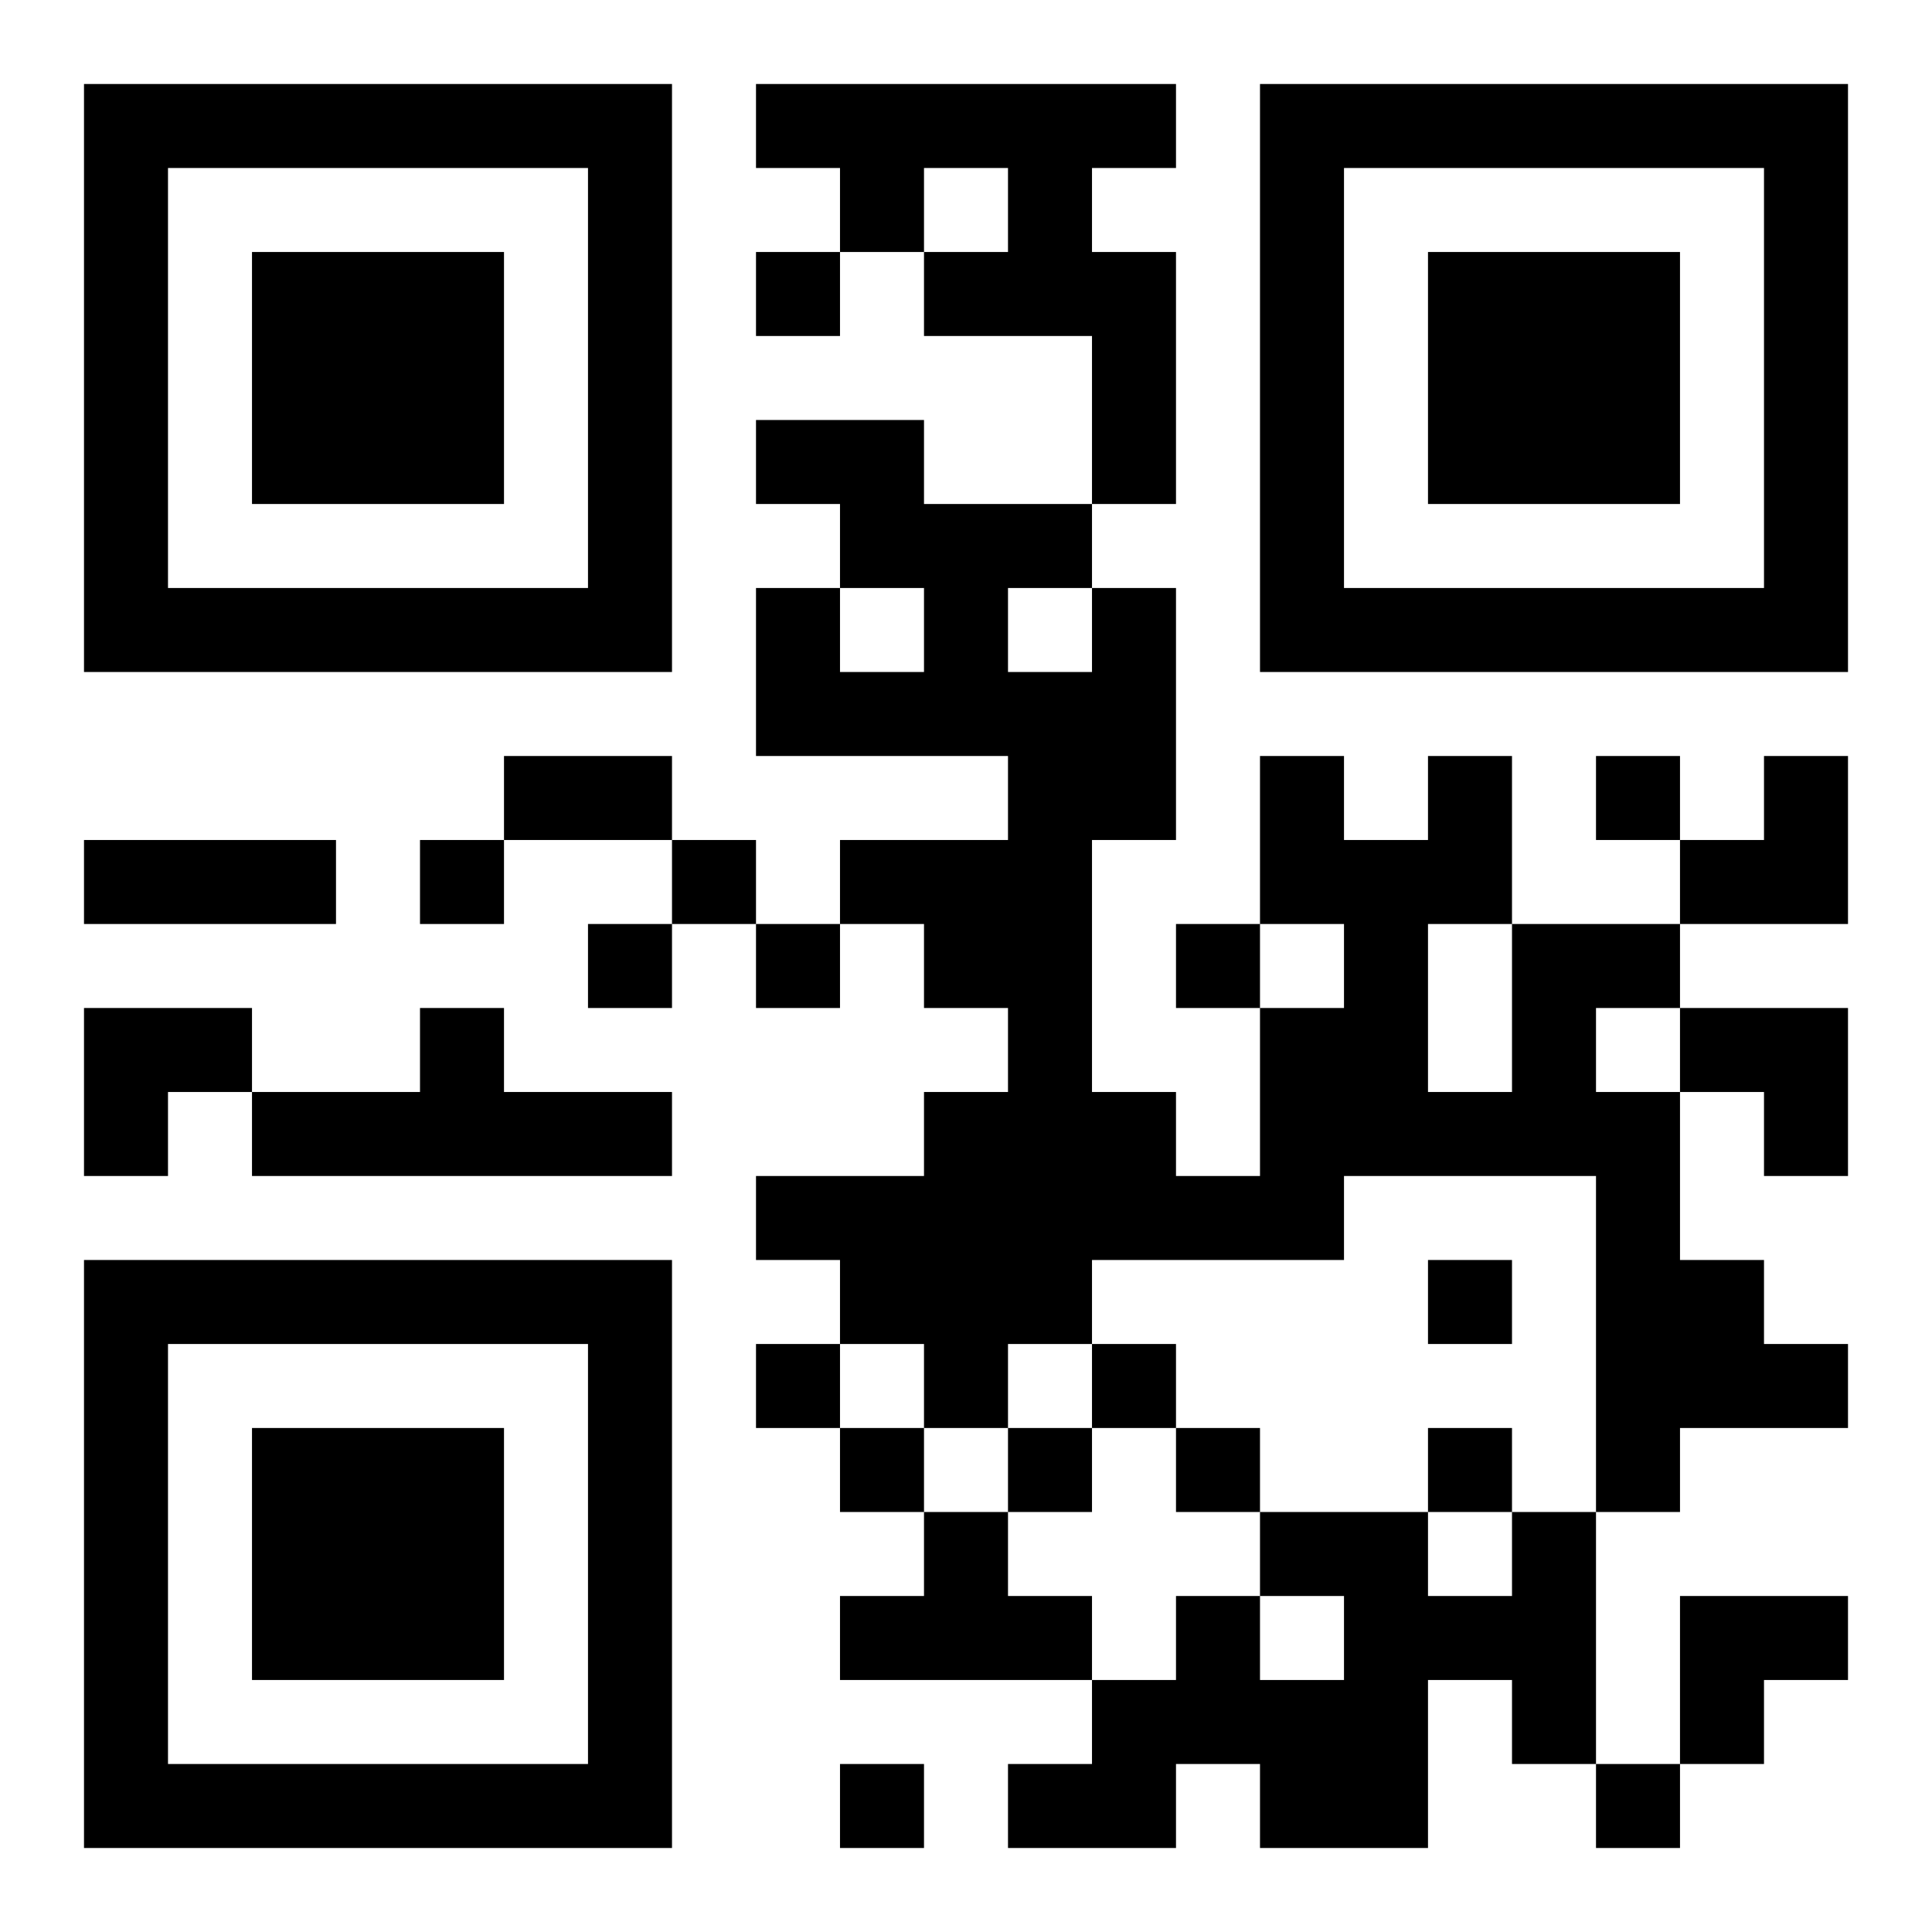 <?xml version="1.0" encoding="UTF-8"?>
<!DOCTYPE svg PUBLIC "-//W3C//DTD SVG 1.1//EN" "http://www.w3.org/Graphics/SVG/1.1/DTD/svg11.dtd">
<svg xmlns="http://www.w3.org/2000/svg" version="1.1" viewBox="0 0 23 23" stroke="none">
	<rect width="100%" height="100%" fill="#ffffff"/>
	<path d="M1,1h7v1h-7z M9,1h5v1h-5z M15,1h7v1h-7z M1,2h1v6h-1z M7,2h1v6h-1z M10,2h1v1h-1z M12,2h1v2h-1z M15,2h1v6h-1z M21,2h1v6h-1z M3,3h3v3h-3z M9,3h1v1h-1z M11,3h1v1h-1z M13,3h1v3h-1z M17,3h3v3h-3z M9,5h2v1h-2z M10,6h3v1h-3z M2,7h5v1h-5z M9,7h1v2h-1z M11,7h1v2h-1z M13,7h1v3h-1z M16,7h5v1h-5z M10,8h1v1h-1z M12,8h1v8h-1z M6,9h2v1h-2z M15,9h1v2h-1z M17,9h1v2h-1z M19,9h1v1h-1z M21,9h1v2h-1z M1,10h3v1h-3z M5,10h1v1h-1z M8,10h1v1h-1z M10,10h2v1h-2z M16,10h1v4h-1z M20,10h1v1h-1z M7,11h1v1h-1z M9,11h1v1h-1z M11,11h1v1h-1z M14,11h1v1h-1z M18,11h1v3h-1z M19,11h1v1h-1z M1,12h2v1h-2z M5,12h1v2h-1z M15,12h1v3h-1z M20,12h2v1h-2z M1,13h1v1h-1z M3,13h2v1h-2z M6,13h2v1h-2z M11,13h1v4h-1z M13,13h1v2h-1z M17,13h1v1h-1z M19,13h1v5h-1z M21,13h1v1h-1z M9,14h2v1h-2z M14,14h1v1h-1z M1,15h7v1h-7z M10,15h1v1h-1z M17,15h1v1h-1z M20,15h1v2h-1z M1,16h1v6h-1z M7,16h1v6h-1z M9,16h1v1h-1z M13,16h1v1h-1z M21,16h1v1h-1z M3,17h3v3h-3z M10,17h1v1h-1z M12,17h1v1h-1z M14,17h1v1h-1z M17,17h1v1h-1z M11,18h1v2h-1z M15,18h2v1h-2z M18,18h1v3h-1z M10,19h1v1h-1z M12,19h1v1h-1z M14,19h1v2h-1z M16,19h1v3h-1z M17,19h1v1h-1z M20,19h2v1h-2z M13,20h1v2h-1z M15,20h1v2h-1z M20,20h1v1h-1z M2,21h5v1h-5z M10,21h1v1h-1z M12,21h1v1h-1z M19,21h1v1h-1z" fill="#000000"/>
</svg>
